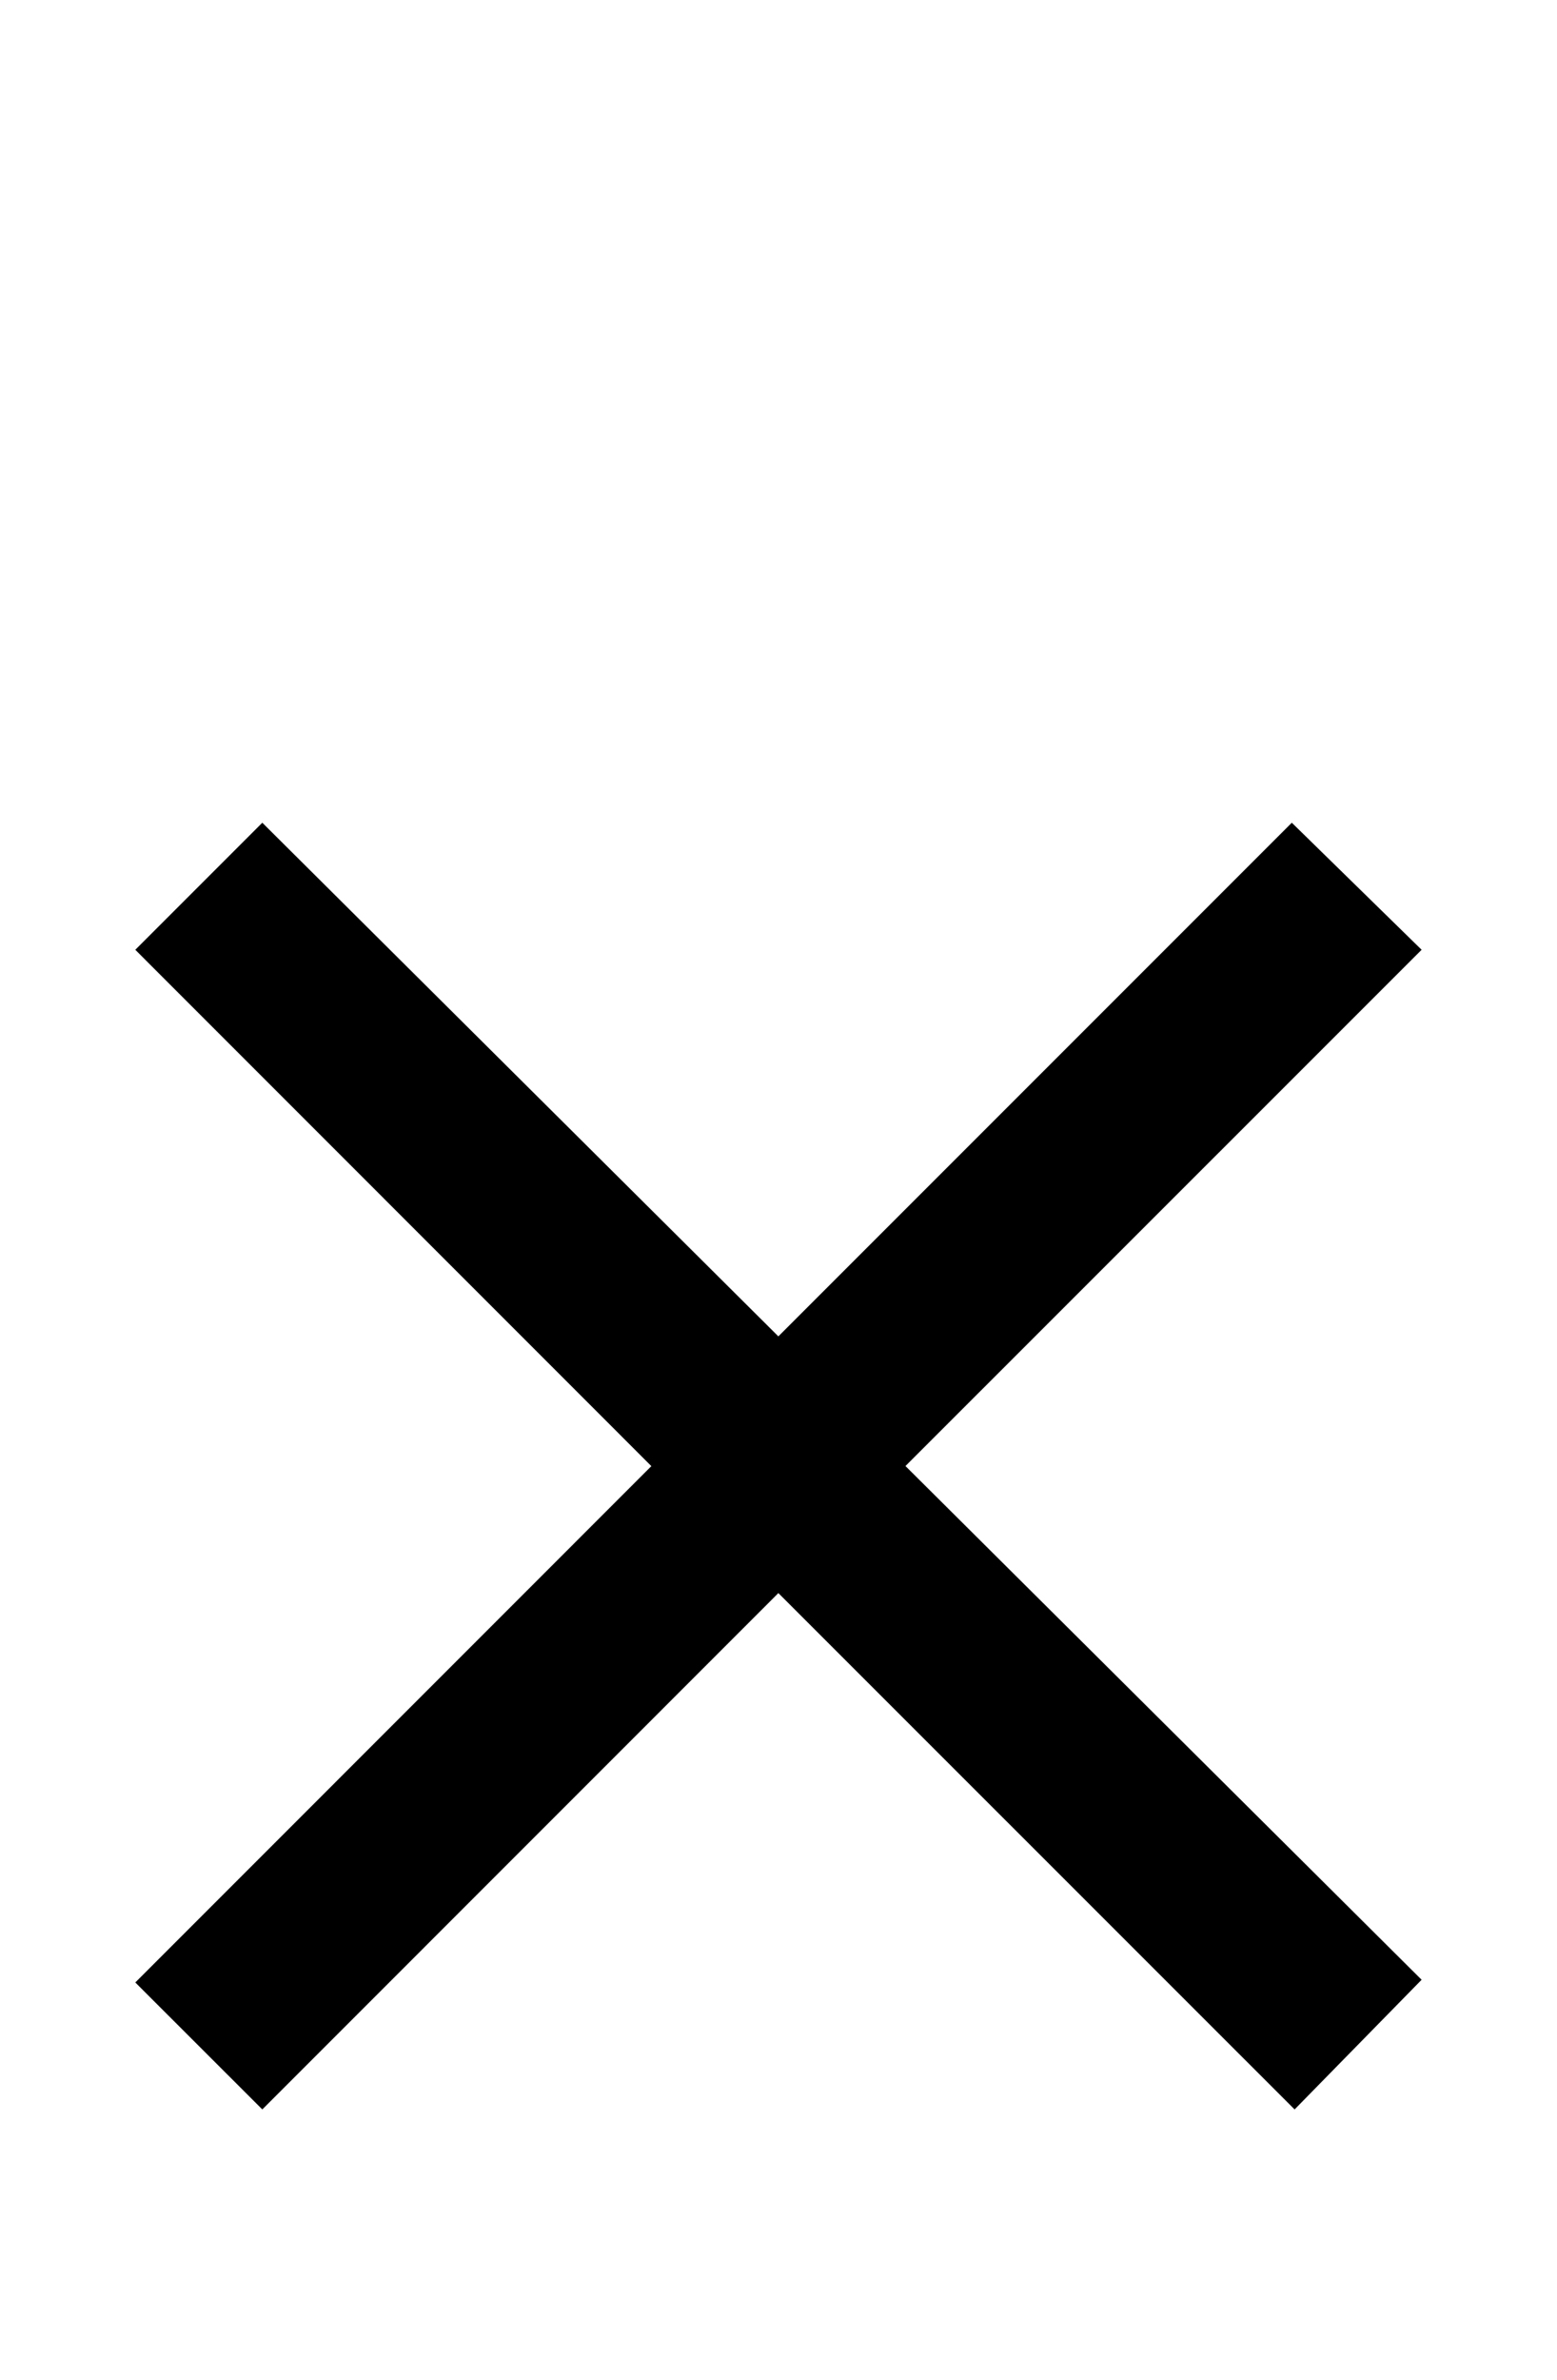 <?xml version="1.0" encoding="utf-8"?>
<!-- Generator: Adobe Illustrator 16.0.3, SVG Export Plug-In . SVG Version: 6.00 Build 0)  -->
<!DOCTYPE svg PUBLIC "-//W3C//DTD SVG 1.1//EN" "http://www.w3.org/Graphics/SVG/1.1/DTD/svg11.dtd">
<svg version="1.1" id="Capa_1" xmlns="http://www.w3.org/2000/svg" xmlns:xlink="http://www.w3.org/1999/xlink" x="0px" y="0px"
	 width="17.285px" height="26.41px" viewBox="0 0 17.285 26.41" enable-background="new 0 0 17.285 26.41" xml:space="preserve">
<g>
	<path d="M10.052,16.269l5.73,5.701l-1.41,1.439l-5.731-5.73l-5.729,5.73L1.502,22l5.729-5.73L1.502,10.54l1.41-1.41l5.729,5.7
		l5.7-5.7l1.441,1.41L10.052,16.269z"/>
</g>
</svg>

